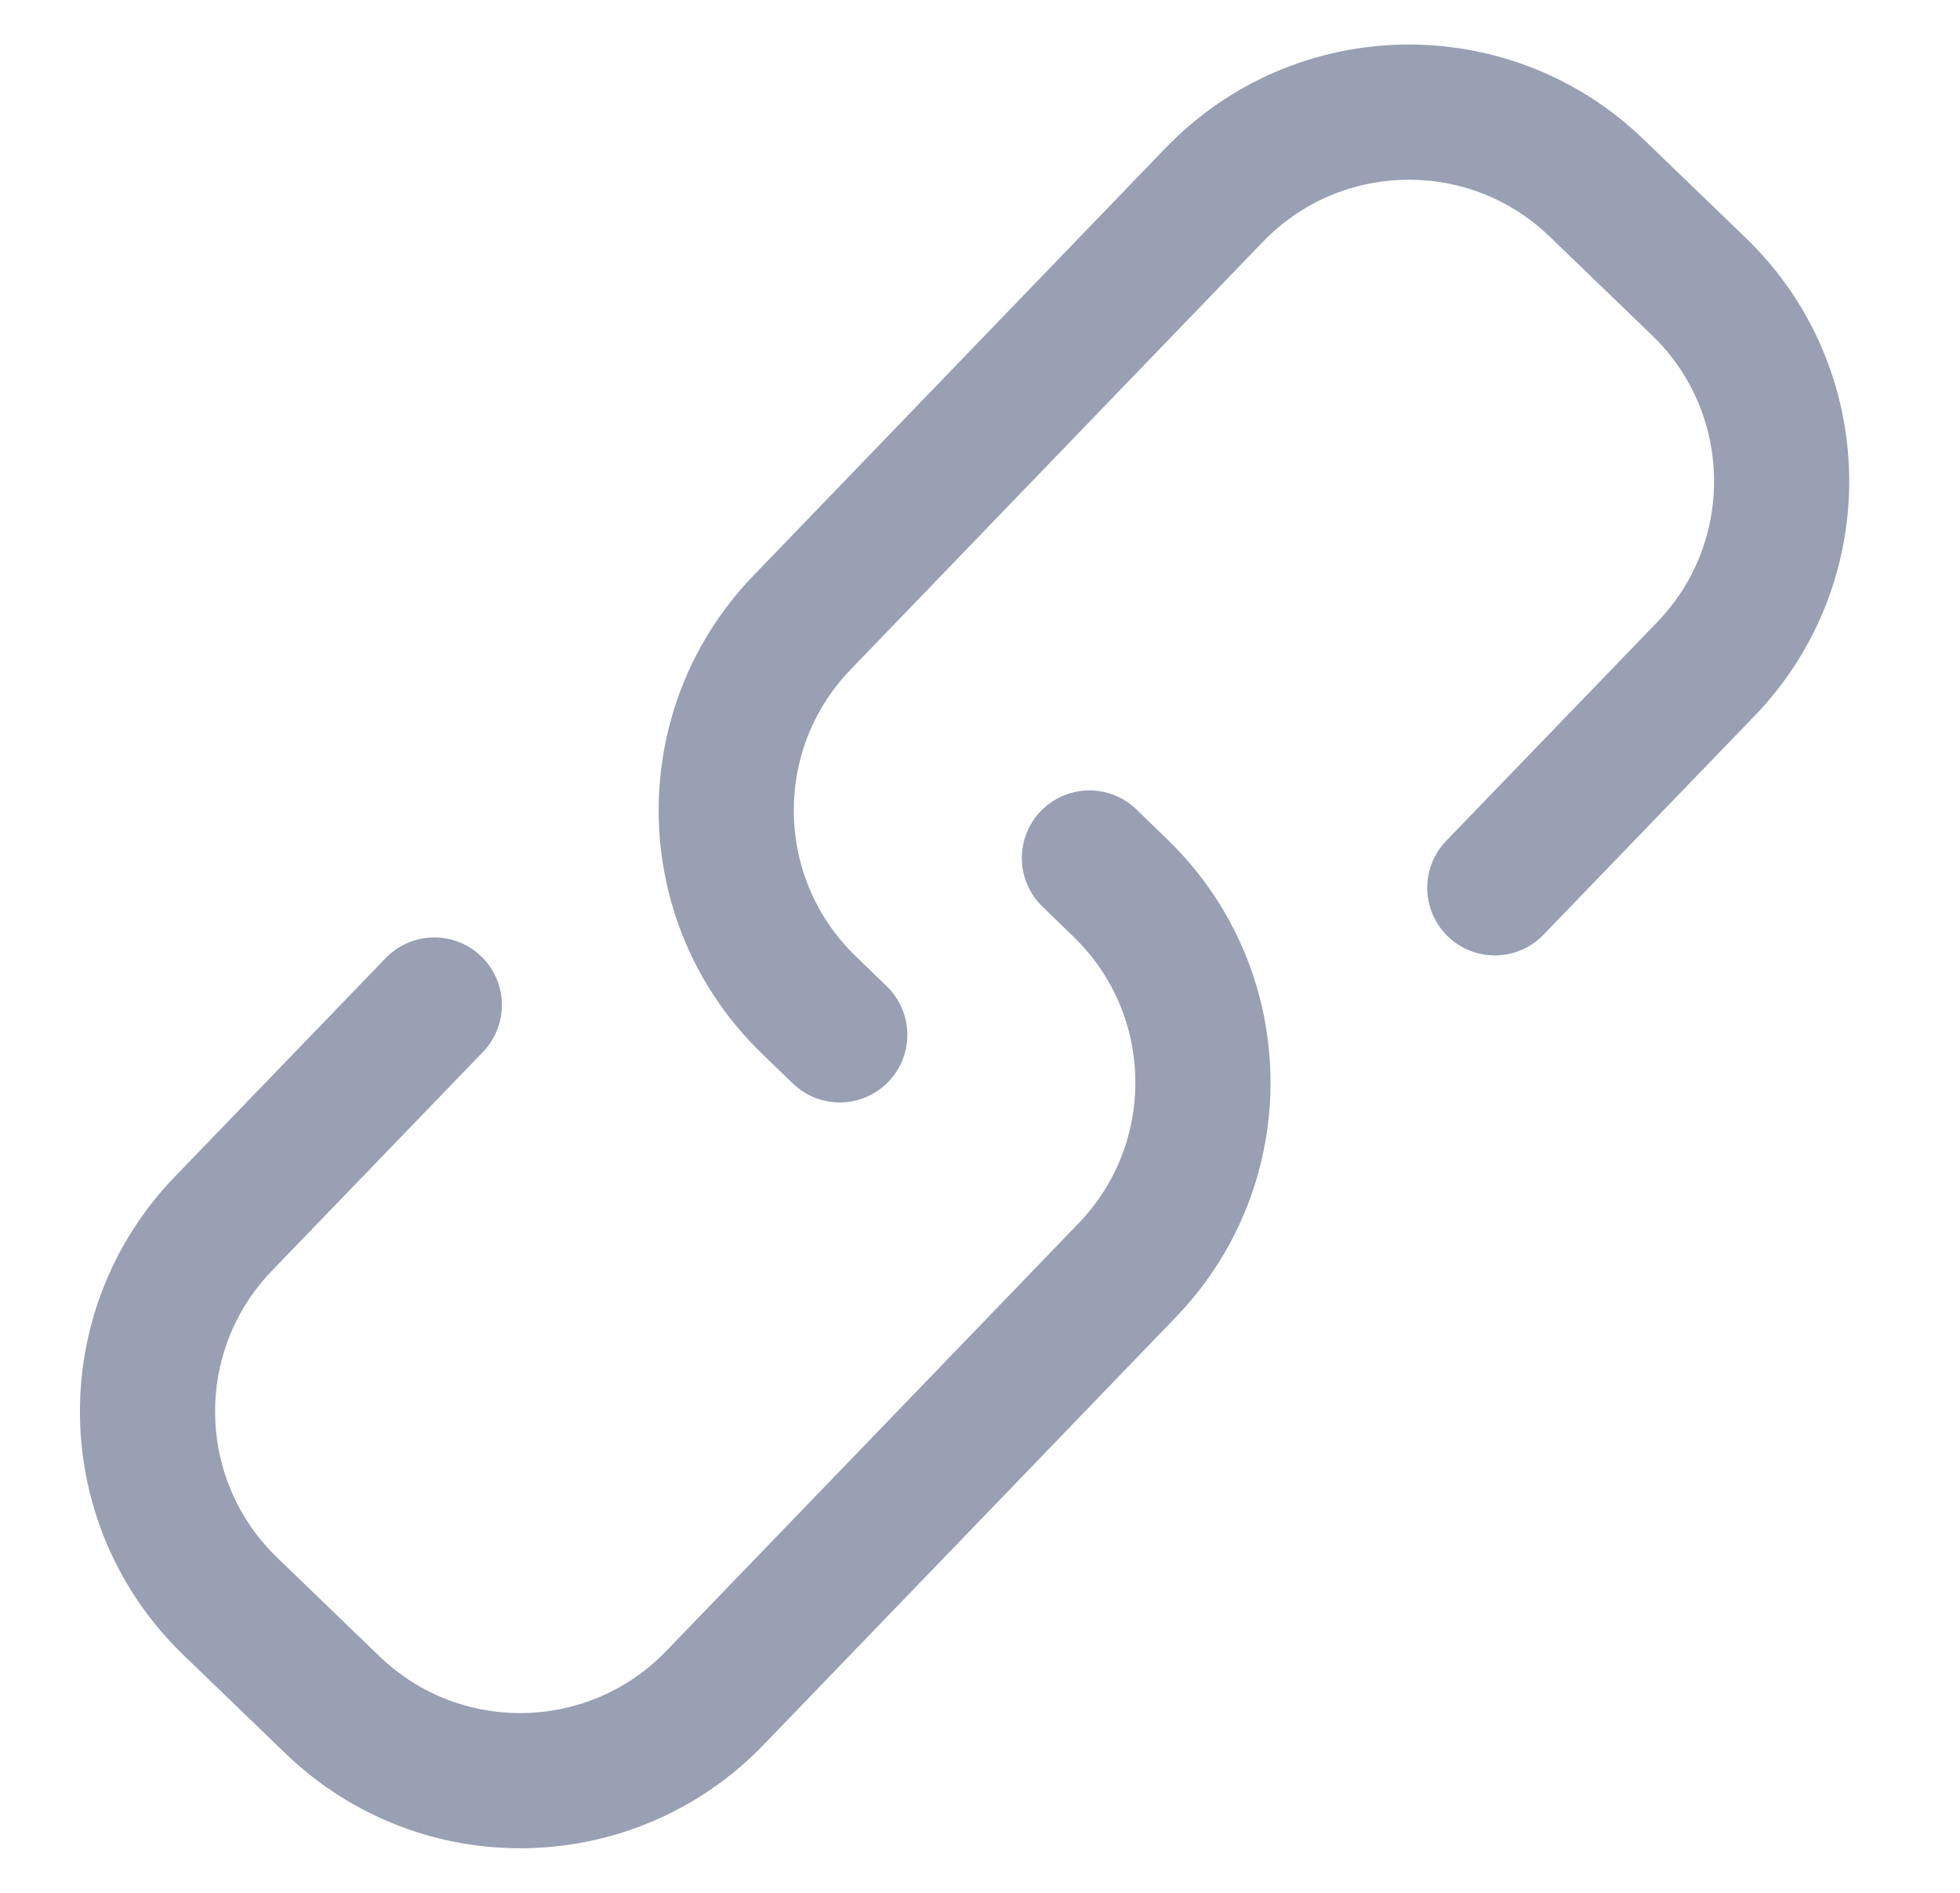 <svg width="29" height="28" viewBox="0 0 29 28" fill="none" xmlns="http://www.w3.org/2000/svg">
<path d="M12.425 15.308L11.962 14.86C10.378 13.325 10.335 10.798 11.866 9.21L17.966 2.883C19.5 1.292 22.032 1.246 23.622 2.779L25.137 4.24C26.728 5.774 26.774 8.307 25.24 9.897L22.117 13.133" stroke="#99A0B4" stroke-width="2" stroke-linecap="round" stroke-linejoin="round"/>
<path d="M16.119 12.692L16.581 13.14C18.166 14.675 18.209 17.202 16.678 18.79L13.625 21.957L10.577 25.117C9.044 26.707 6.512 26.754 4.921 25.221L3.406 23.76C1.816 22.226 1.77 19.693 3.304 18.103L6.426 14.867" stroke="#99A0B4" stroke-width="2" stroke-linecap="round"/>
</svg>
